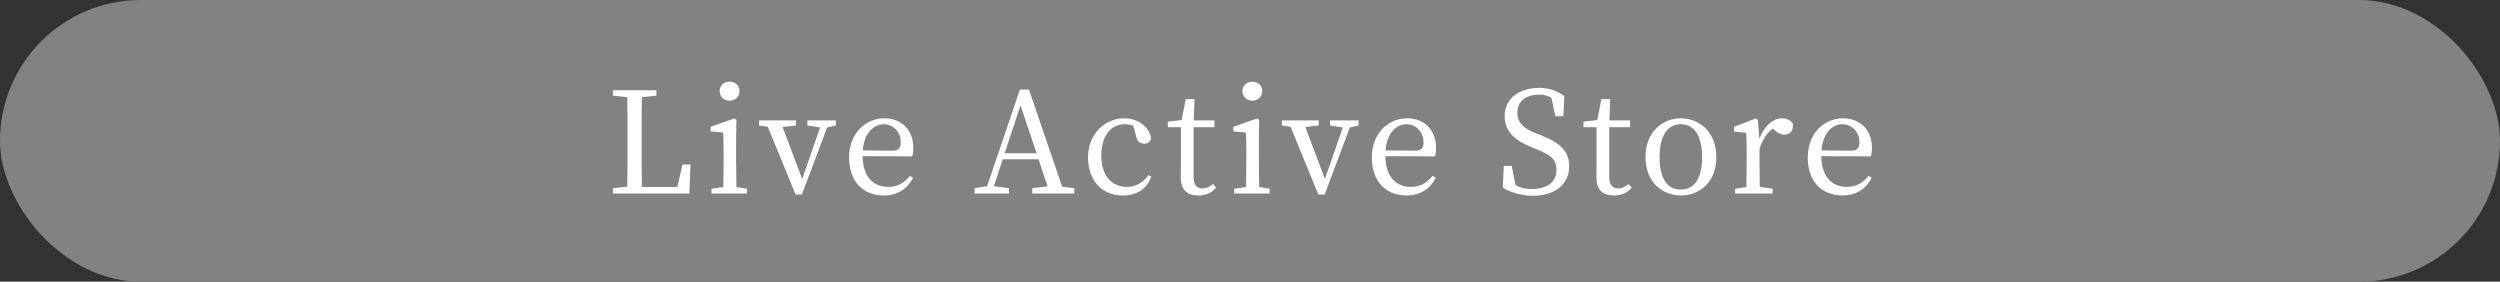 <?xml version="1.0" encoding="UTF-8"?><svg id="Layer_2" xmlns="http://www.w3.org/2000/svg" viewBox="0 0 355 40"><rect x="0" y="0" width="355" height="40" fill="#333333" stroke="none"/><defs><style>.cls-1{fill:#fff;}.cls-2{fill:#828282;}</style></defs><g id="_レイヤー_1"><rect class="cls-2" y="0" width="355" height="40" rx="20" ry="20"/><path class="cls-1" d="m98.05,23.36l-.16,4.12h-10.86v-.76l2.04-.22c.04-1.94.04-3.88.04-5.74v-1.14c0-1.96,0-3.92-.04-5.82l-2.04-.22v-.76h6.18v.76l-2.06.22c-.04,1.92-.04,3.86-.04,5.8v1.46c0,1.66,0,3.56.04,5.48h5.04l.72-3.18h1.14Z"/><path class="cls-1" d="m106.07,26.8v.68h-5.04v-.68l1.68-.24c.02-1.12.04-2.66.04-3.68v-1.16c0-1.22-.02-1.94-.06-2.9l-1.78-.16v-.66l3.36-1.18.3.2-.04,2.92v2.94c0,1.02.02,2.56.04,3.68l1.5.24Zm-3.88-13.86c0-.8.62-1.34,1.42-1.34s1.4.54,1.4,1.34-.64,1.36-1.4,1.36c-.8,0-1.42-.58-1.42-1.36Z"/><path class="cls-1" d="m118.69,17.82l-1.24.28-3.58,9.52h-.9l-3.94-9.62-1.24-.18v-.72h5.24v.72l-1.9.22,2.78,7.38,2.54-7.32-1.8-.28v-.72h4.04v.72Z"/><path class="cls-1" d="m122.49,22.18c.04,2.9,1.5,4.36,3.64,4.36,1.44,0,2.3-.64,3.08-1.58l.44.3c-.8,1.54-2.2,2.5-4.14,2.5-2.94,0-4.94-1.98-4.94-5.4s2.32-5.56,5.02-5.56c2.36,0,4.1,1.6,4.1,4.18,0,.5-.06.92-.16,1.22l-7.04-.02Zm4.24-.78c.96,0,1.18-.5,1.18-1.22,0-1.36-1-2.54-2.42-2.54-1.34,0-2.76,1.12-2.98,3.72l4.22.04Z"/><path class="cls-1" d="m152.55,26.72v.76h-5.96v-.76l2.16-.26-1.28-3.84h-5.08l-1.26,3.82,2.14.28v.76h-4.88v-.76l1.78-.28,4.66-13.72h1.28l4.72,13.8,1.72.2Zm-5.36-4.96l-2.28-6.8-2.24,6.8h4.52Z"/><path class="cls-1" d="m163.5,25.08c-.64,1.7-2.02,2.68-4.06,2.68-2.96,0-4.94-2.1-4.94-5.44s2.46-5.52,5.12-5.52c1.94,0,3.54,1.18,3.84,2.8-.12.54-.44.8-.96.8-.7,0-1.04-.4-1.16-1.02l-.42-1.54c-.42-.14-.84-.2-1.18-.2-2,0-3.36,1.64-3.36,4.48s1.52,4.42,3.62,4.42c1.26,0,2.36-.62,3.06-1.66l.44.2Z"/><path class="cls-1" d="m172.69,26.64c-.56.7-1.42,1.12-2.54,1.12-1.56,0-2.48-.8-2.48-2.56,0-.52.02-1,.02-1.82v-5.32h-1.86v-.78l1.96-.24.58-2.96h1.26l-.12,3.02h2.94v.96h-2.96v7.06c0,1.16.48,1.64,1.26,1.64.52,0,.92-.2,1.5-.62l.44.5Z"/><path class="cls-1" d="m180.3,26.8v.68h-5.04v-.68l1.68-.24c.02-1.12.04-2.66.04-3.68v-1.16c0-1.22-.02-1.94-.06-2.9l-1.78-.16v-.66l3.36-1.18.3.2-.04,2.92v2.94c0,1.02.02,2.56.04,3.68l1.5.24Zm-3.88-13.86c0-.8.62-1.34,1.42-1.34s1.4.54,1.4,1.34-.64,1.36-1.4,1.36c-.8,0-1.42-.58-1.42-1.36Z"/><path class="cls-1" d="m192.92,17.82l-1.24.28-3.58,9.52h-.9l-3.94-9.62-1.24-.18v-.72h5.24v.72l-1.9.22,2.78,7.38,2.54-7.32-1.8-.28v-.72h4.04v.72Z"/><path class="cls-1" d="m196.72,22.18c.04,2.9,1.5,4.36,3.64,4.36,1.44,0,2.3-.64,3.08-1.58l.44.3c-.8,1.54-2.2,2.5-4.14,2.5-2.94,0-4.94-1.98-4.94-5.4s2.32-5.56,5.02-5.56c2.36,0,4.1,1.6,4.1,4.18,0,.5-.06.92-.16,1.22l-7.04-.02Zm4.24-.78c.96,0,1.18-.5,1.18-1.22,0-1.36-1-2.54-2.42-2.54-1.34,0-2.76,1.12-2.98,3.72l4.22.04Z"/><path class="cls-1" d="m218.82,19.2c2.92,1.16,4,2.38,4,4.44,0,2.6-2.12,4.16-5.16,4.16-1.66,0-3.26-.52-4.26-1.16l.14-3.08h1.12l.56,2.74c.7.38,1.36.54,2.3.54,2.12,0,3.5-.96,3.5-2.74,0-1.42-.8-2.1-2.76-2.88l-.82-.34c-2.28-.92-3.78-2.18-3.78-4.38,0-2.54,2.12-4.02,4.88-4.02,1.48,0,2.64.46,3.6,1.16l-.14,2.86h-1.14l-.56-2.62c-.56-.32-1.1-.44-1.78-.44-1.76,0-3.06.88-3.06,2.56,0,1.4.9,2.24,2.48,2.86l.88.34Z"/><path class="cls-1" d="m231.71,26.64c-.56.7-1.42,1.12-2.54,1.12-1.56,0-2.48-.8-2.48-2.56,0-.52.02-1,.02-1.82v-5.32h-1.86v-.78l1.96-.24.58-2.96h1.26l-.12,3.02h2.94v.96h-2.96v7.06c0,1.16.48,1.64,1.26,1.64.52,0,.92-.2,1.5-.62l.44.5Z"/><path class="cls-1" d="m233.66,22.32c0-3.62,2.46-5.52,5.02-5.52s5.04,1.88,5.04,5.52-2.48,5.44-5.04,5.44-5.02-1.84-5.02-5.44Zm8.04,0c0-3.04-1.12-4.68-3.02-4.68s-3.02,1.64-3.02,4.68,1.1,4.6,3.02,4.6,3.02-1.58,3.02-4.6Z"/><path class="cls-1" d="m249.83,19.66c.72-1.8,1.98-2.86,3.2-2.86.68,0,1.32.3,1.58.82,0,.92-.36,1.5-1.24,1.5-.52,0-.94-.24-1.36-.62l-.26-.24c-.9.66-1.48,1.56-1.9,2.9v1.72c0,1.02.02,2.54.04,3.66l1.82.26v.68h-5.32v-.68l1.6-.24c.02-1.1.04-2.66.04-3.68v-1.14c0-1.24-.02-2-.06-2.88l-1.74-.18v-.66l3.08-1.2.3.2.22,2.64Z"/><path class="cls-1" d="m258.62,22.18c.04,2.9,1.5,4.36,3.64,4.36,1.44,0,2.3-.64,3.08-1.58l.44.3c-.8,1.54-2.2,2.5-4.14,2.5-2.94,0-4.94-1.98-4.94-5.4s2.32-5.56,5.02-5.56c2.36,0,4.1,1.6,4.1,4.18,0,.5-.06.92-.16,1.22l-7.04-.02Zm4.24-.78c.96,0,1.18-.5,1.18-1.22,0-1.36-1-2.54-2.42-2.54-1.34,0-2.76,1.12-2.98,3.72l4.22.04Z"/></g></svg>